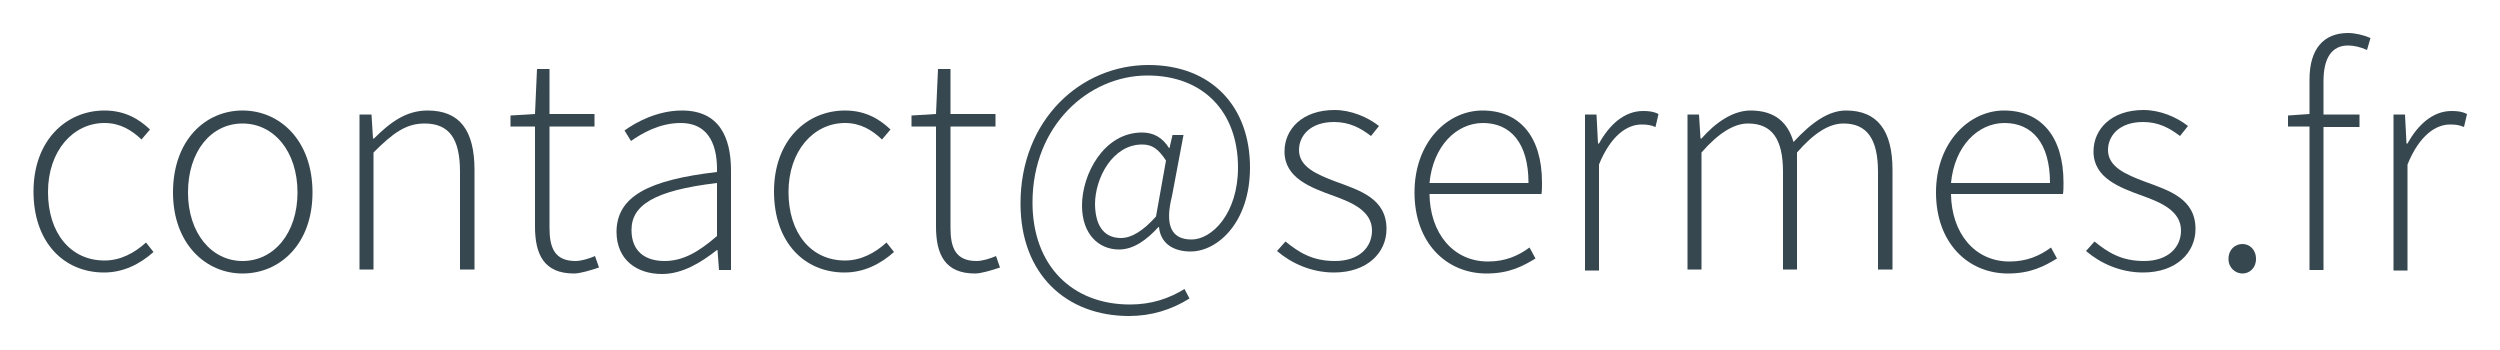 <?xml version="1.0" encoding="utf-8"?>
<!-- Generator: Adobe Illustrator 21.0.0, SVG Export Plug-In . SVG Version: 6.00 Build 0)  -->
<svg version="1.1" id="Calque_1" xmlns="http://www.w3.org/2000/svg" xmlns:xlink="http://www.w3.org/1999/xlink" x="0px" y="0px"
	 viewBox="0 0 500 70" style="enable-background:new 0 0 500 70;" xml:space="preserve">
<style type="text/css">
	.st0{fill:#37474F;}
</style>
<g>
	<path class="st0" d="M20.9,22.1c4.3,0,7.1,1.9,9.1,3.8l-1.7,2c-2-1.9-4.3-3.3-7.4-3.3c-6.3,0-11.3,5.6-11.3,13.8
		c0,8.2,4.5,13.7,11.3,13.7c3.3,0,6.1-1.6,8.3-3.6l1.5,1.9c-2.7,2.4-6,4.1-9.9,4.1c-8,0-14.1-6-14.1-16.2
		C6.7,28,13.3,22.1,20.9,22.1z"/>
	<path class="st0" d="M48.5,22.1c7.5,0,14,6,14,16.4c0,10.3-6.5,16.2-14,16.2c-7.4,0-13.9-6-13.9-16.2C34.6,28,41.1,22.1,48.5,22.1z
		 M48.5,52.2c6.3,0,11-5.6,11-13.7c0-8.2-4.7-13.8-11-13.8c-6.3,0-10.9,5.6-10.9,13.8C37.6,46.6,42.3,52.2,48.5,52.2z"/>
	<path class="st0" d="M71.8,22.9h2.5l0.3,4.8h0.2c3.2-3.2,6.4-5.6,10.7-5.6c6.4,0,9.4,3.9,9.4,11.9v19.9H92V34.4
		c0-6.6-2.1-9.7-7.1-9.7c-3.7,0-6.3,1.9-10.2,5.8v23.4h-2.8V22.9z"/>
	<path class="st0" d="M107,25.3h-4.9v-2.2l4.9-0.3l0.4-9h2.5v9h9v2.5h-9v20.3c0,3.9,1,6.6,5.2,6.6c1.2,0,2.8-0.5,3.9-1l0.8,2.3
		c-1.8,0.6-3.8,1.2-5,1.2c-6,0-7.8-3.8-7.8-9.4V25.3z"/>
	<path class="st0" d="M143.4,34.4c0.1-4.7-1.2-9.8-7.3-9.8c-4.2,0-7.8,2.1-9.9,3.6l-1.3-2.1c2.2-1.6,6.5-4,11.5-4
		c7.4,0,9.8,5.3,9.8,12v19.9h-2.4l-0.3-4h-0.1c-3.2,2.5-6.9,4.8-11,4.8c-4.9,0-9.1-2.7-9.1-8.5C123.4,39.3,129.6,36,143.4,34.4z
		 M132.9,52.2c3.6,0,6.7-1.7,10.5-5V36.6c-12.7,1.5-17.1,4.5-17.1,9.4C126.3,50.5,129.3,52.2,132.9,52.2z"/>
	<path class="st0" d="M169,22.1c4.3,0,7.1,1.9,9.1,3.8l-1.7,2c-2-1.9-4.3-3.3-7.4-3.3c-6.3,0-11.3,5.6-11.3,13.8
		c0,8.2,4.5,13.7,11.3,13.7c3.3,0,6.1-1.6,8.3-3.6l1.5,1.9c-2.7,2.4-6,4.1-9.9,4.1c-8,0-14.1-6-14.1-16.2
		C154.8,28,161.4,22.1,169,22.1z"/>
	<path class="st0" d="M187.2,25.3h-4.9v-2.2l4.9-0.3l0.4-9h2.5v9h9v2.5h-9v20.3c0,3.9,1,6.6,5.2,6.6c1.2,0,2.8-0.5,3.9-1l0.8,2.3
		c-1.8,0.6-3.8,1.2-5,1.2c-6,0-7.8-3.8-7.8-9.4V25.3z"/>
	<path class="st0" d="M229.7,13c12.5,0,20.3,8.2,20.3,20.5c0,11-6.5,16.8-11.9,16.8c-3.4,0-6-1.6-6.3-4.9h-0.1
		c-2.3,2.5-4.9,4.5-7.9,4.5c-4,0-7.4-3-7.4-8.8c0-6.3,4.4-14.6,12-14.6c2.3,0,4.1,1,5.4,3.1h0.1l0.6-2.6h2.2l-2.3,12.2
		c-1.5,5.9-0.1,8.7,3.9,8.7c4.1,0,9.3-5.2,9.3-14.4c0-11.1-6.9-18.4-18.1-18.4c-11.8,0-23,10-23,25.4c0,12.6,7.9,20.4,19.5,20.4
		c4.3,0,7.8-1.2,10.9-3.1l1,1.9c-3.7,2.3-7.7,3.5-12.1,3.5c-12.5,0-21.7-8.3-21.7-22.5C204.1,24,216.1,13,229.7,13z M224.2,47.6
		c2.1,0,4.4-1.4,7-4.3l2-11.2c-1.6-2.4-2.8-3.2-4.8-3.2c-5.8,0-9.4,6.6-9.4,12C219.1,45.8,221.3,47.6,224.2,47.6z"/>
	<path class="st0" d="M257.1,48.3c2.7,2.2,5.4,3.9,9.9,3.9c4.9,0,7.4-2.8,7.4-6.1c0-3.9-4-5.6-7.6-6.9c-4.7-1.7-9.9-3.6-9.9-8.9
		c0-4.5,3.6-8.3,10-8.3c3.3,0,6.6,1.4,8.9,3.2l-1.6,2c-2.1-1.6-4.3-2.8-7.4-2.8c-4.8,0-7,2.8-7,5.6c0,3.4,3.6,4.9,7.3,6.3
		c4.9,1.8,10.2,3.4,10.2,9.5c0,4.7-3.8,8.7-10.5,8.7c-4.6,0-8.6-1.9-11.4-4.3L257.1,48.3z"/>
	<path class="st0" d="M296.5,22.1c7.4,0,11.9,5.2,11.9,14.4c0,0.8,0,1.6-0.1,2.3h-22.4c0.1,7.8,4.7,13.5,11.7,13.5
		c3.4,0,6-1.1,8.3-2.8l1.2,2.2c-2.5,1.5-5.2,3-9.8,3c-8,0-14.4-6.1-14.4-16.2S289.5,22.1,296.5,22.1z M305.7,36.6c0-8-3.6-12-9.1-12
		c-5.3,0-10,4.6-10.7,12H305.7z"/>
	<path class="st0" d="M316.8,22.9h2.5l0.3,5.8h0.2c2.1-3.8,5.1-6.5,8.8-6.5c1.2,0,2.1,0.1,3.1,0.6l-0.6,2.6c-1-0.4-1.6-0.5-2.8-0.5
		c-2.8,0-6.1,2.1-8.5,8v21.2h-2.8V22.9z"/>
	<path class="st0" d="M337.3,22.9h2.5l0.3,4.8h0.2c2.8-3.2,6.3-5.6,9.8-5.6c5,0,7.5,2.5,8.6,6.3c3.6-3.9,7-6.3,10.5-6.3
		c6.2,0,9.3,3.9,9.3,11.9v19.9h-2.9V34.4c0-6.6-2.2-9.7-6.9-9.7c-2.9,0-5.9,1.9-9.3,5.8v23.4h-2.8V34.4c0-6.6-2.2-9.7-7-9.7
		c-2.8,0-5.9,1.9-9.3,5.8v23.4h-2.8V22.9z"/>
	<path class="st0" d="M400.8,22.1c7.4,0,11.9,5.2,11.9,14.4c0,0.8,0,1.6-0.1,2.3h-22.4c0.1,7.8,4.7,13.5,11.7,13.5
		c3.4,0,6-1.1,8.3-2.8l1.2,2.2c-2.5,1.5-5.2,3-9.8,3c-8,0-14.4-6.1-14.4-16.2S393.9,22.1,400.8,22.1z M410,36.6c0-8-3.6-12-9.1-12
		c-5.3,0-10,4.6-10.7,12H410z"/>
	<path class="st0" d="M418.9,48.3c2.7,2.2,5.4,3.9,9.9,3.9c4.9,0,7.4-2.8,7.4-6.1c0-3.9-4-5.6-7.6-6.9c-4.7-1.7-9.9-3.6-9.9-8.9
		c0-4.5,3.6-8.3,10-8.3c3.3,0,6.6,1.4,8.9,3.2l-1.6,2c-2.1-1.6-4.3-2.8-7.4-2.8c-4.8,0-7,2.8-7,5.6c0,3.4,3.6,4.9,7.3,6.3
		c4.9,1.8,10.2,3.4,10.2,9.5c0,4.7-3.8,8.7-10.5,8.7c-4.6,0-8.6-1.9-11.4-4.3L418.9,48.3z"/>
	<path class="st0" d="M448.5,48.8c1.4,0,2.7,1.1,2.7,3c0,1.8-1.3,2.9-2.7,2.9s-2.8-1.1-2.8-2.9C445.7,49.9,447,48.8,448.5,48.8z"/>
	<path class="st0" d="M473.4,10c-1.3-0.6-2.6-0.9-3.8-0.9c-3.3,0-4.9,2.6-4.9,7.1v6.7h7.2v2.5h-7.2v28.6h-2.8V25.3h-4.3v-2.2
		l4.3-0.3v-6.9c0-6.1,2.8-9.3,7.7-9.3c1.4,0,3.1,0.4,4.5,1L473.4,10z"/>
	<path class="st0" d="M478.5,22.9h2.5l0.3,5.8h0.2c2.1-3.8,5.1-6.5,8.8-6.5c1.2,0,2.1,0.1,3.1,0.6l-0.6,2.6c-1-0.4-1.6-0.5-2.8-0.5
		c-2.8,0-6.1,2.1-8.5,8v21.2h-2.8V22.9z"/>
</g>
</svg>
